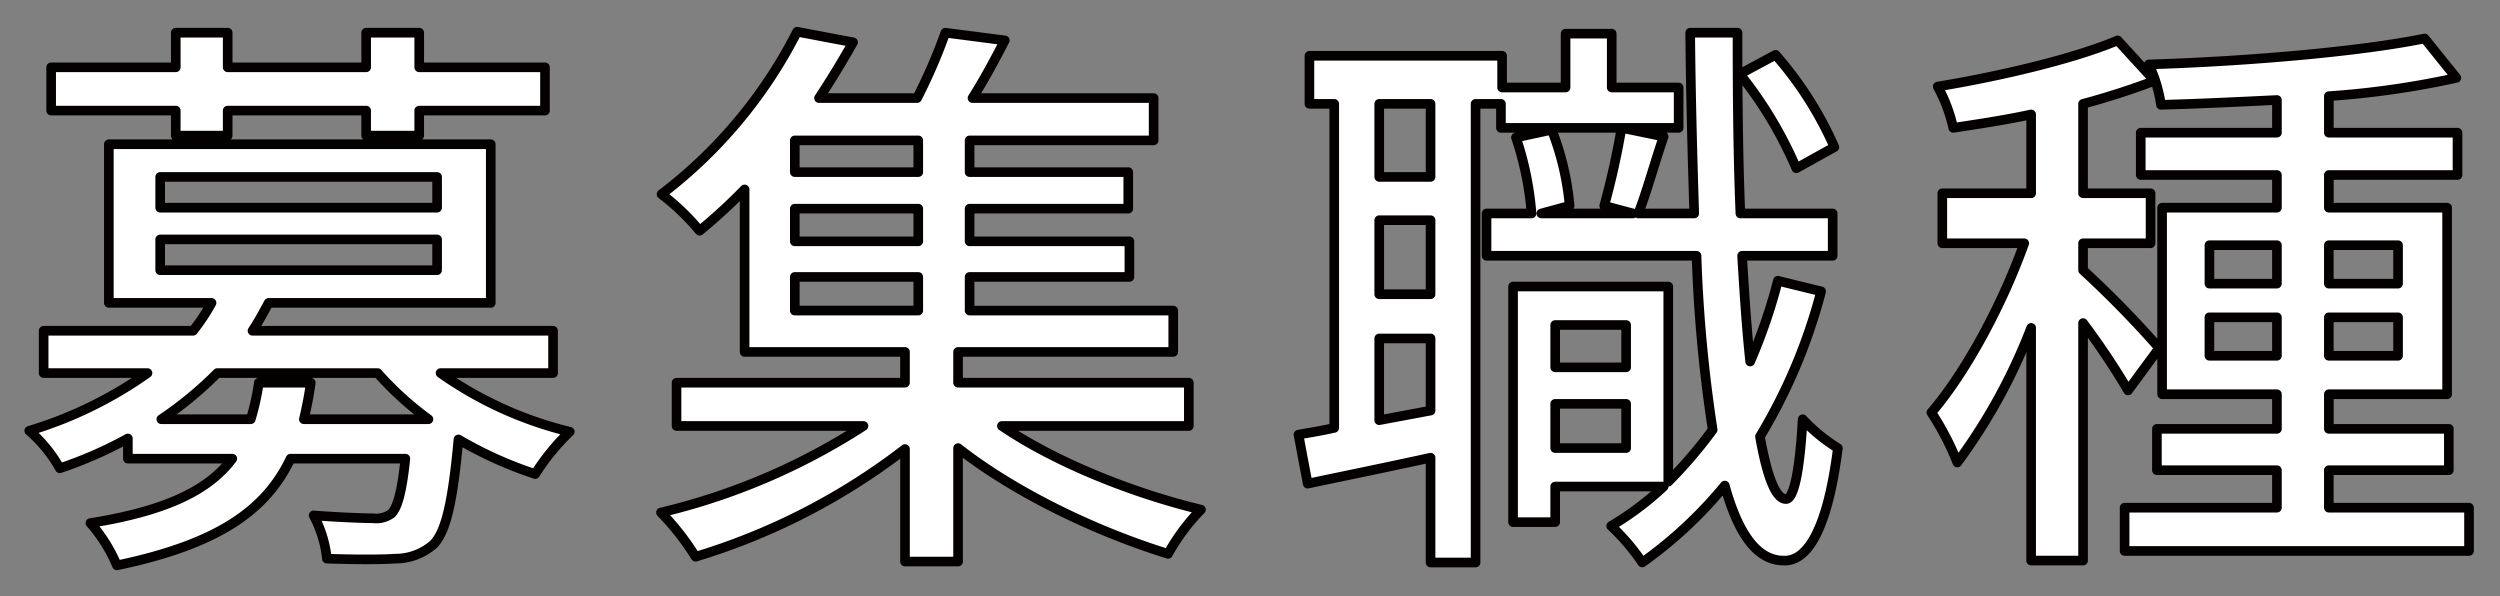<svg xmlns="http://www.w3.org/2000/svg" width="260" height="62" viewBox="0 0 260 62">
  <rect x="0" y="0" width="260" height="62" fill="#808080" stroke="none"/>
  <defs>
    <style>
      .cls-1 {
        fill: #fff;
        stroke: #040000;
        stroke-linejoin: round;
        stroke-width: 1px;
        fill-rule: evenodd;
      }
    </style>
  </defs>
  <path id="ttl__recruit01.svg" class="cls-1" d="M597.279,13466.1h5.4v-2.6h14.4v2.6h5.52v-2.6h13.08v-4.5H622.6v-3.6h-5.52v3.6h-14.4v-3.6h-5.4v3.6H584.32v4.5h12.959v2.6Zm13.32,29.5a36.541,36.541,0,0,0,.72-3.8h-5.4a25.616,25.616,0,0,1-.84,3.8h-9.3a38.165,38.165,0,0,0,5.82-4.8h16.679a33.27,33.27,0,0,0,5.28,4.8H610.6Zm-14.94-18.7h28.8v3.2h-28.8v-3.2Zm0-6.5h28.8v3.2h-28.8v-3.2Zm40.859,20.4v-4.4H605.259c0.66-1,1.14-1.9,1.68-2.9h23.1V13467H590.32v16.5H601a20.17,20.17,0,0,1-1.92,2.9H583.54v4.4h10.8a42.446,42.446,0,0,1-12.3,6,14.7,14.7,0,0,1,3.18,3.9,42.606,42.606,0,0,0,7.079-3.1v2.1h10.86c-2.4,3.2-6.66,5.4-14.759,6.7a16.017,16.017,0,0,1,2.76,4.4c10.5-2.2,15.479-5.7,18.059-11.1h11.939c-0.36,3.5-.84,5.1-1.44,5.7a2.633,2.633,0,0,1-1.92.5c-1.02,0-3.6-.1-6.179-0.3a12.359,12.359,0,0,1,1.38,4.5c2.939,0.1,5.7.1,7.079,0a6.015,6.015,0,0,0,4.02-1.5c1.26-1.3,1.98-4.3,2.58-10.9a41.256,41.256,0,0,0,7.98,3.6,23.079,23.079,0,0,1,3.6-4.4,39.328,39.328,0,0,1-13.44-6.1h11.7Zm25.141-10H674.5v3.5h-12.84v-3.5Zm12.84-10.9h-12.84v-3.3H674.5v3.3Zm0,7.2h-12.84v-3.4H674.5v3.4Zm28.139,19.2v-4.5h-24v-3.2h22.379v-4.3H679.839v-3.5h16.619v-3.7H679.839v-3.4h16.5v-3.8h-16.5v-3.3h19.139v-4.4H680.139c1.14-1.8,2.279-3.9,3.359-6l-6.179-.8a56.833,56.833,0,0,1-2.94,6.8h-10.2c1.32-2,2.46-3.9,3.54-5.8l-5.82-1.1a49.315,49.315,0,0,1-14.1,16.9,23.75,23.75,0,0,1,3.96,3.8,57.082,57.082,0,0,0,4.68-4.3v16.9h16.679v3.2H649.36v4.5H668.8a67.391,67.391,0,0,1-21.059,9,27.084,27.084,0,0,1,3.6,4.6,67.715,67.715,0,0,0,21.779-11.2v11.7h5.52v-11.8c6,4.7,14.4,8.7,21.839,11a21.32,21.32,0,0,1,3.42-4.6c-7.08-1.7-15.12-4.9-20.7-8.7h19.44Zm67.14-29a37.4,37.4,0,0,0-6.12-9.6l-3.72,2a42.374,42.374,0,0,1,5.88,9.8Zm-42,3.1H722.44v-7.6h5.339v7.6Zm-5.339,25.3v-8.5h5.339v7.5Zm5.339-13.1H722.44v-7.7h5.339v7.7Zm25.8-21.5h-6.959v-5.6h-4.8v5.6h-6.6v-3.3H715.18v5h2.58v33.7c-1.32.3-2.58,0.5-3.72,0.7l0.96,5.1c3.78-.8,8.22-1.7,12.779-2.7v10.9h4.68v-47.7h2.64v2.5h18.479v-4.2Zm-12.839,37.5v-4.6h7.379v4.6h-7.379Zm7.379-12.8v4.4h-7.379v-4.4h7.379Zm15.78-4.6a55.954,55.954,0,0,1-2.88,8.4c-0.36-3.3-.6-7-0.84-11h9.42v-4.4H760c-0.24-5.9-.3-12.2-0.3-18.8h-4.92c0.06,6.7.24,13,.42,18.8h-5.82c0.84-2.1,1.68-5.2,2.64-8l-4.379-.9a82.69,82.69,0,0,1-1.8,8.1l3,0.8H739.3l2.94-.8a28.557,28.557,0,0,0-1.86-7.9l-3.72.8a32.684,32.684,0,0,1,1.62,7.9H733.6v4.4h21.839a151.6,151.6,0,0,0,1.68,18.1,47.094,47.094,0,0,1-4.62,5.4v-20.3H736.359v24.5h4.38v-3.7h11.279a31.2,31.2,0,0,1-5.459,4.1,22.768,22.768,0,0,1,3.239,3.8,44.505,44.505,0,0,0,8.58-8c1.38,5,3.36,7.8,6.12,7.8,2.04,0.1,4.44-2.2,5.64-11.7a17.524,17.524,0,0,1-3.66-3c-0.3,5.3-.9,8.3-1.74,8.3-1.08,0-1.98-2.4-2.7-6.5a57.182,57.182,0,0,0,6.36-15.1Zm39.661,7a106.36,106.36,0,0,0-7.92-8.1v-2.8h7.02v-5.2h-7.02v-9.3a77.946,77.946,0,0,0,7.44-2.4l-3.84-4.2c-4.5,1.9-12.059,3.7-18.719,4.8a16.512,16.512,0,0,1,1.62,4.3c2.58-.4,5.34-0.8,8.1-1.4v8.2H781v5.2h8.519c-2.279,6.4-6.119,13.5-9.659,17.6a28.359,28.359,0,0,1,2.7,5.2,59.3,59.3,0,0,0,7.679-14v24.2h5.4v-24.7a77.079,77.079,0,0,1,4.68,7Zm5.22,0.8v-4H815.8v4h-7.019Zm0-11.5H815.8v4h-7.019v-4Zm19.619,0v4h-7.2v-4h7.2Zm0,11.5h-7.2v-4h7.2v4Zm-7.2,15.8v-3.9h12.48v-4.3H821.2v-3.6h12.3v-19.4H821.2v-3.4h13.38v-4.4H821.2v-3.8a89.7,89.7,0,0,0,13.26-1.9l-3.3-4.1c-6.84,1.4-18.779,2.4-28.679,2.7a14.95,14.95,0,0,1,1.26,4.2c3.84-.1,7.92-0.3,12.059-0.5v3.4H801.639v4.4H815.8v3.4H803.859v19.4H815.8v3.6H803.319v4.3H815.8v3.9H799.959v4.5h35.819v-4.5H821.2Z" transform="translate(-579 -13452)"/>
</svg>
